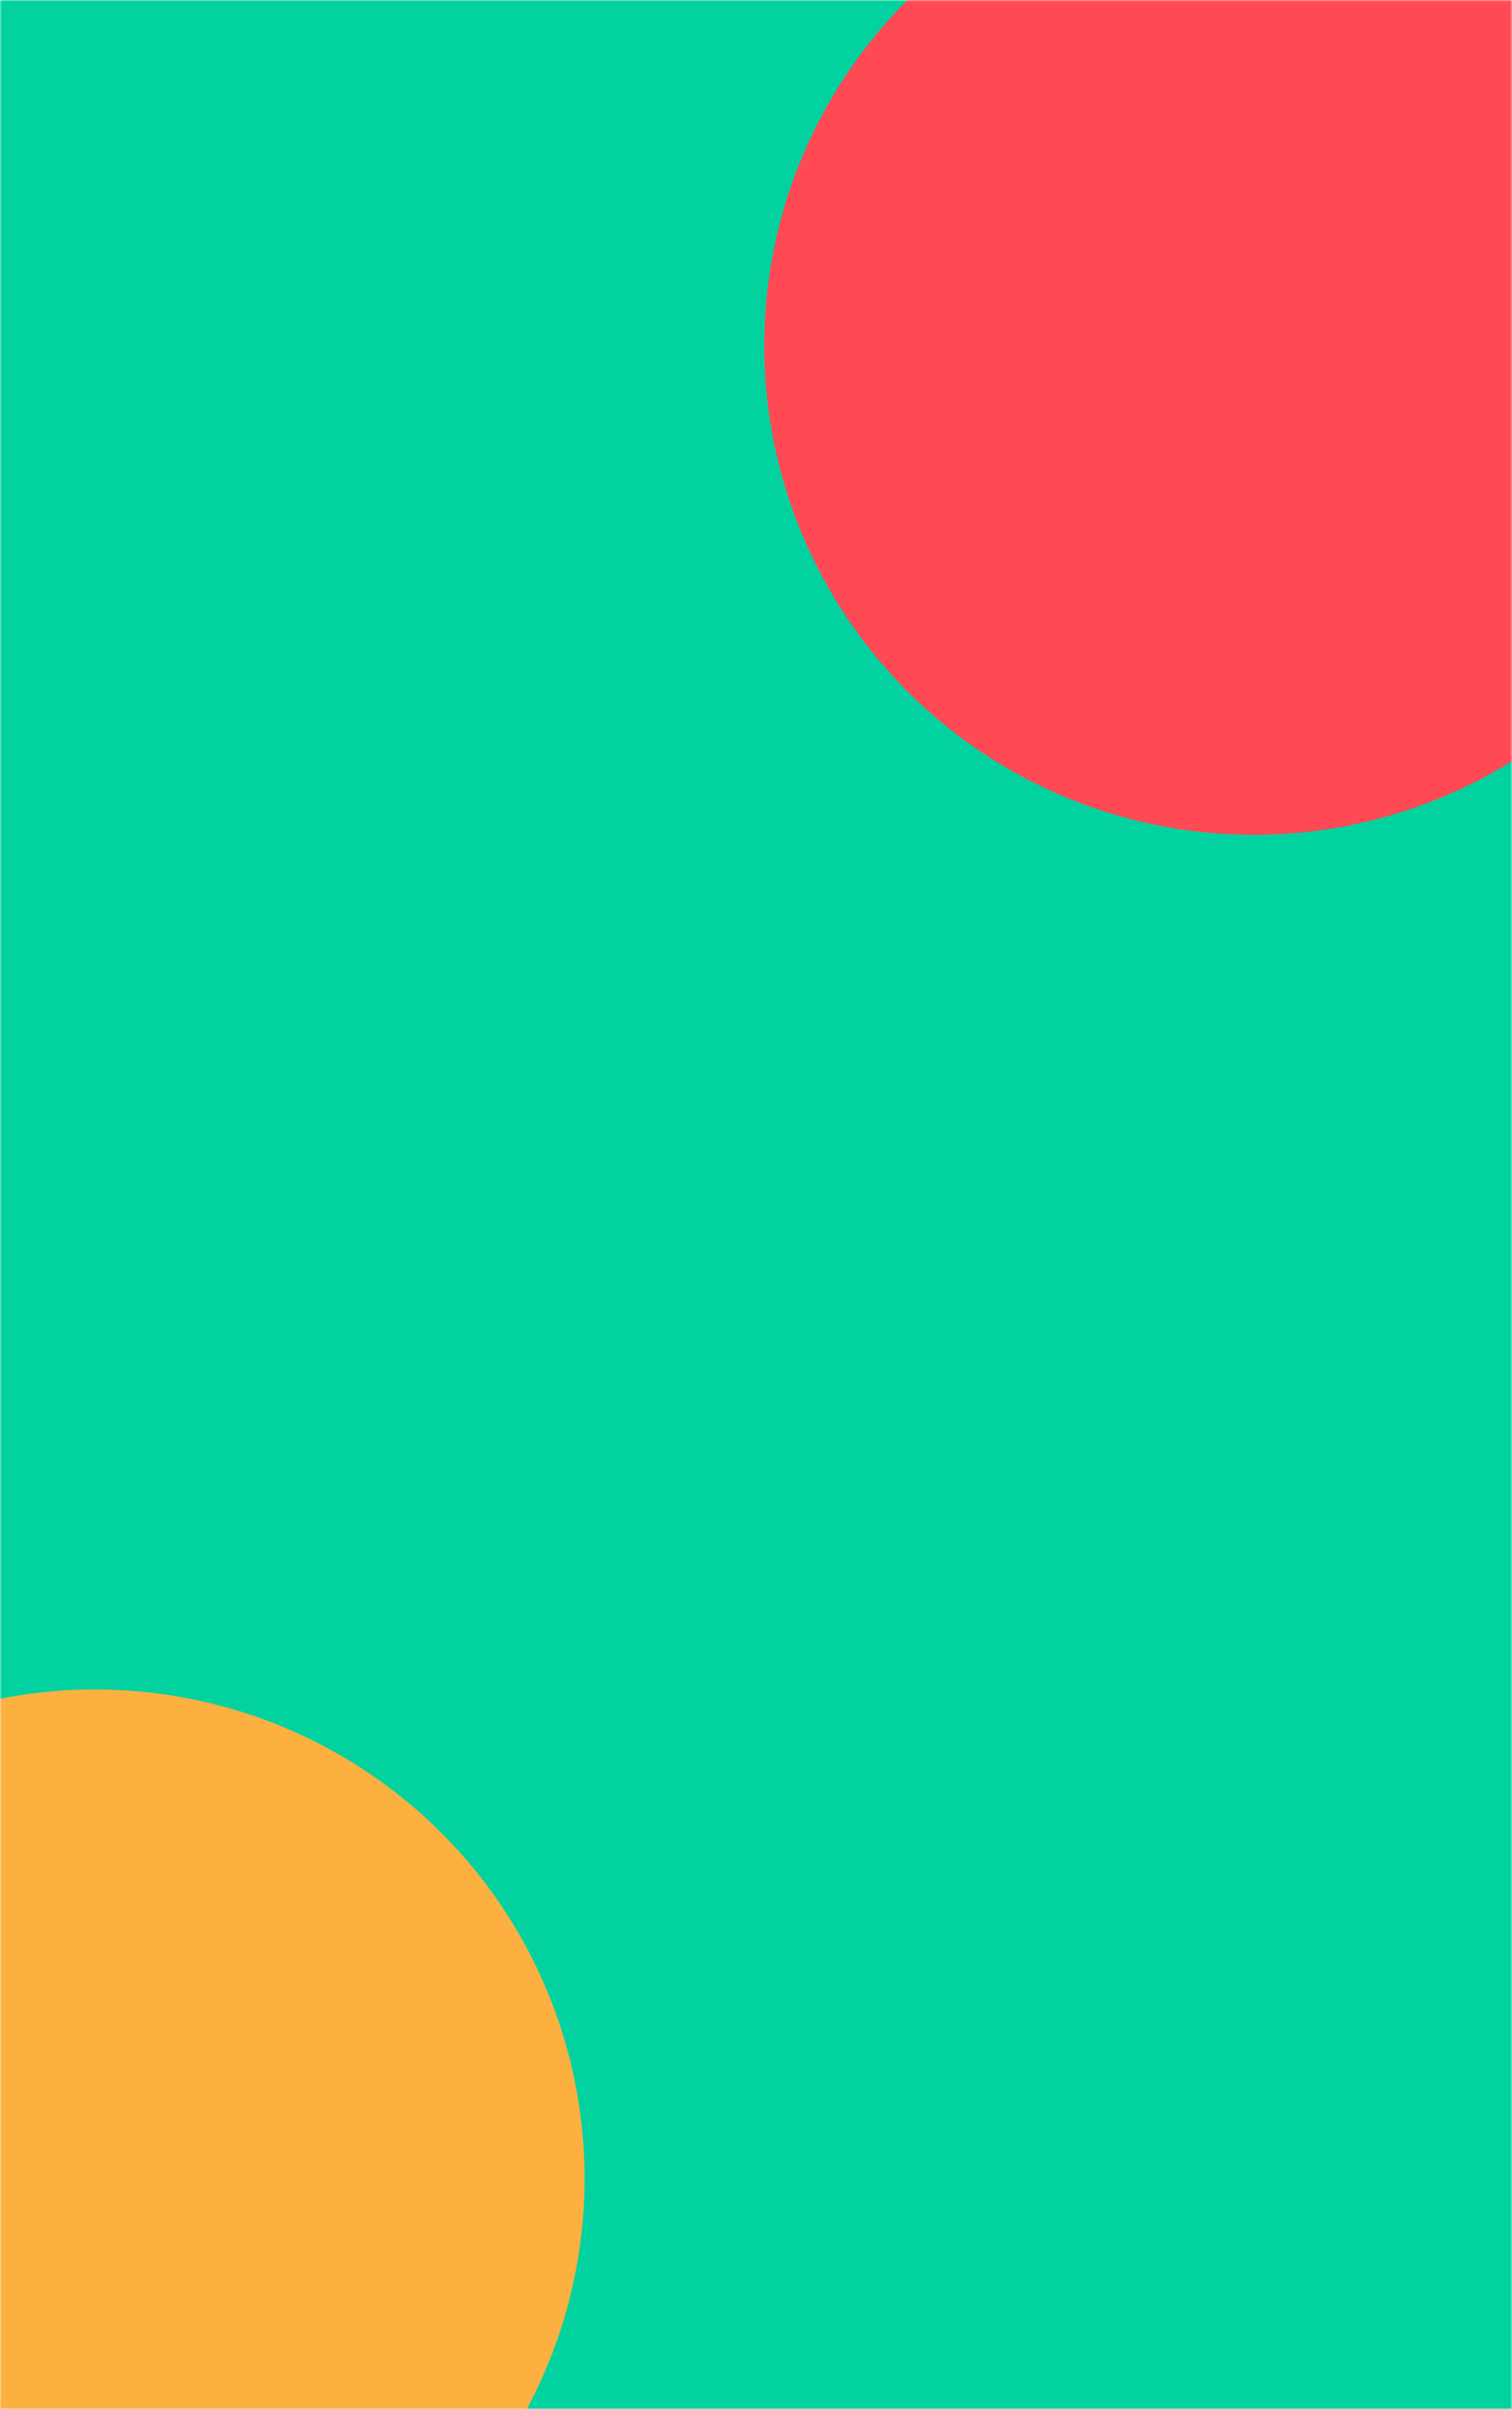 <svg width="452" height="720" viewBox="0 0 452 720" fill="none" xmlns="http://www.w3.org/2000/svg">
<g clip-path="url(#clip0_2784_56238)">
<mask id="mask0_2784_56238" style="mask-type:alpha" maskUnits="userSpaceOnUse" x="0" y="0" width="452" height="720">
<path d="M0 0H452V720H0V0Z" fill="#02D2A0"/>
</mask>
<g mask="url(#mask0_2784_56238)">
<path d="M0 0H452V720H0V0Z" fill="#02D2A0"/>
<ellipse cx="374.818" cy="103.319" rx="146.337" ry="146.177" fill="#FF4A55"/>
<ellipse cx="28.422" cy="651.086" rx="146.337" ry="146.177" fill="#FBB040"/>
</g>
</g>
<defs>
<clipPath id="clip0_2784_56238">
<rect width="452" height="720" fill="white"/>
</clipPath>
</defs>
</svg>
